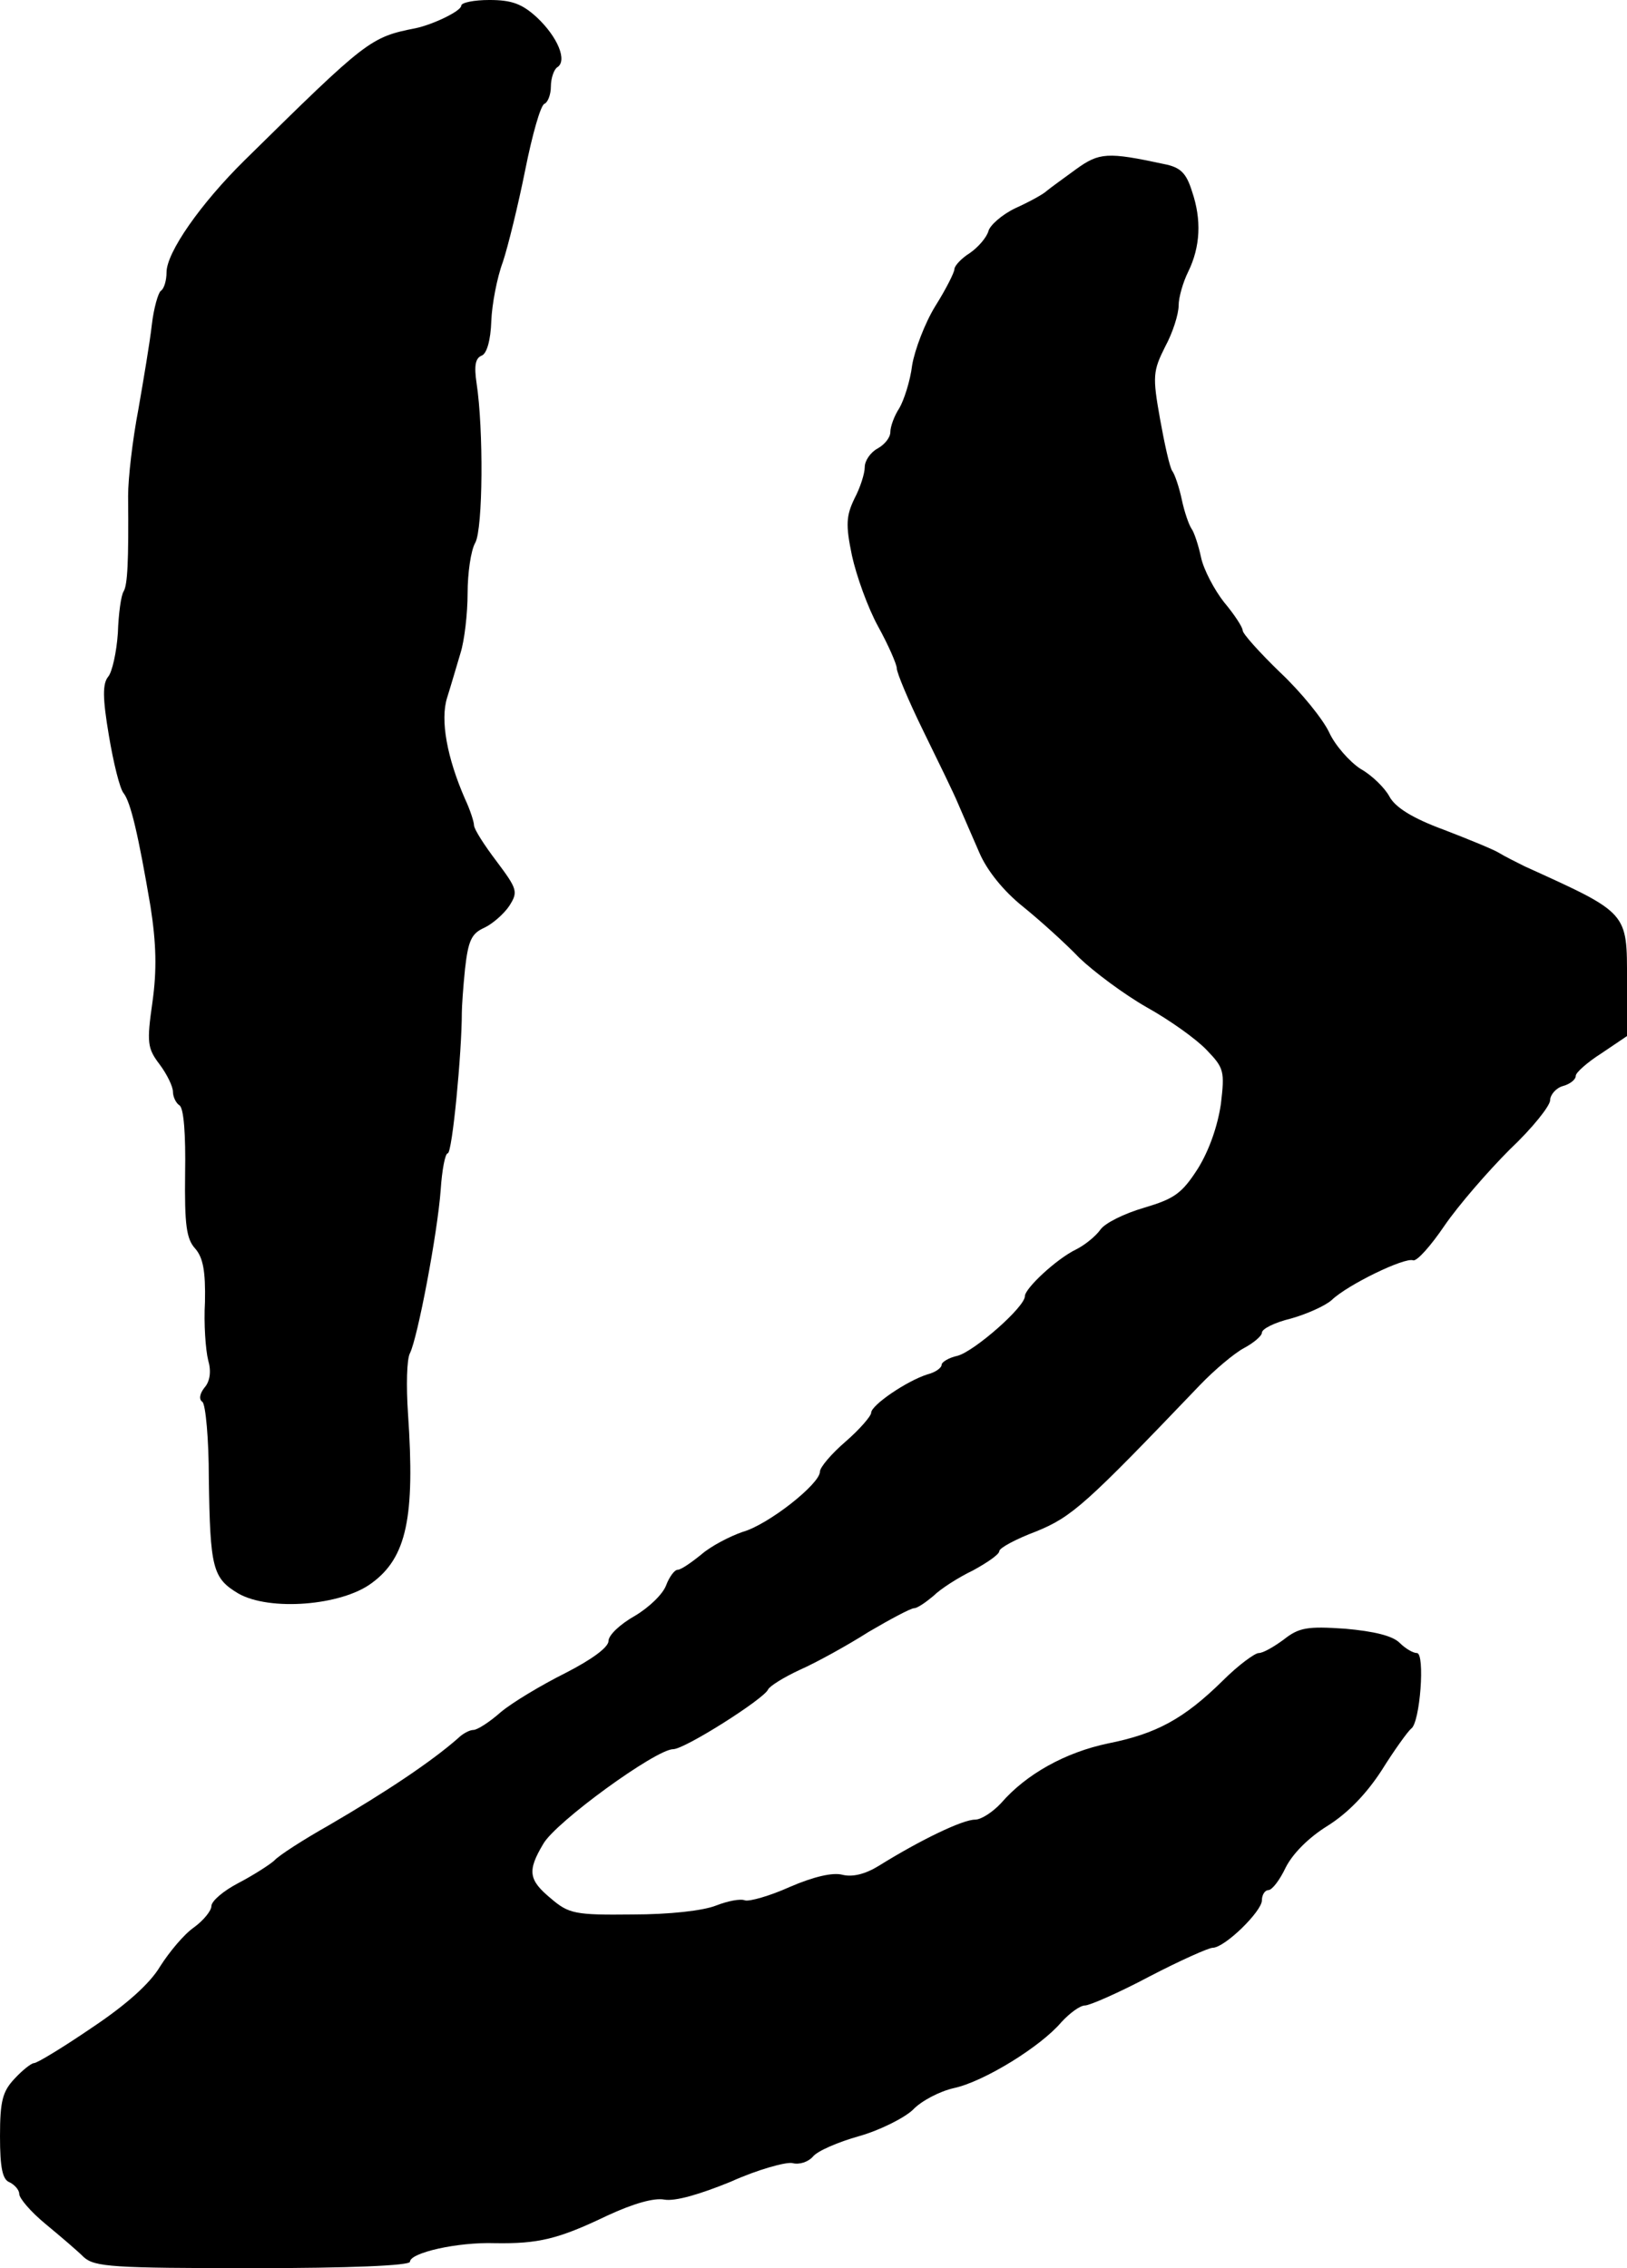 <?xml version="1.0" standalone="no"?>
<!DOCTYPE svg PUBLIC "-//W3C//DTD SVG 20010904//EN"
 "http://www.w3.org/TR/2001/REC-SVG-20010904/DTD/svg10.dtd">
<svg version="1.0" xmlns="http://www.w3.org/2000/svg"
 width="254pt" height="354pt" viewBox="0 0 254 354"
 preserveAspectRatio="xMidYMid meet">
<g transform="translate(0,354) scale(0.1,-0.1)"
fill="#000000" stroke="none">
<path d="M720 3531 c0 -8 -43 -29 -71 -35 -71 -14 -76 -18 -267 -206 -69 -68
-122 -144 -122 -175 0 -13 -4 -26 -9 -29 -4 -3 -11 -27 -14 -53 -3 -27 -13
-86 -21 -132 -9 -47 -16 -107 -16 -135 1 -104 -1 -139 -7 -149 -4 -6 -8 -35
-9 -65 -2 -30 -9 -61 -15 -68 -9 -11 -9 -33 1 -92 7 -42 17 -83 23 -90 11 -14
23 -65 42 -177 9 -58 10 -99 3 -149 -9 -63 -8 -72 11 -97 12 -16 21 -35 21
-43 0 -8 5 -18 10 -21 7 -4 10 -46 9 -106 -1 -81 2 -103 16 -118 12 -14 16
-35 15 -83 -2 -34 1 -75 5 -91 5 -17 3 -33 -6 -43 -7 -9 -9 -18 -3 -22 5 -4
10 -58 10 -119 2 -141 6 -156 46 -180 49 -28 161 -19 208 16 55 40 68 103 57
264 -3 44 -2 86 3 95 12 24 43 187 48 255 2 31 7 57 11 57 7 0 22 157 22 220
0 8 2 39 5 68 5 44 10 55 30 64 13 6 31 22 39 34 14 22 13 26 -20 70 -19 25
-35 50 -35 56 0 5 -6 24 -14 41 -28 64 -39 123 -28 158 6 19 15 50 21 70 6 19
11 61 11 93 0 31 5 67 12 79 12 22 13 177 2 249 -4 27 -2 39 8 43 8 3 14 24
15 54 1 26 9 68 18 92 8 24 24 89 35 144 11 55 24 101 30 103 5 2 10 14 10 27
0 13 5 27 10 30 16 10 1 47 -32 78 -23 21 -39 27 -74 27 -24 0 -44 -4 -44 -9z"/>
<path d="M1680 3276 c-19 -14 -40 -29 -46 -34 -5 -5 -27 -17 -49 -27 -21 -10
-40 -27 -42 -36 -3 -10 -16 -25 -29 -34 -13 -8 -24 -20 -24 -25 0 -5 -13 -31
-30 -58 -16 -26 -32 -68 -36 -92 -3 -25 -13 -55 -20 -67 -8 -12 -14 -29 -14
-37 0 -9 -9 -20 -20 -26 -11 -6 -20 -19 -20 -29 0 -10 -7 -32 -16 -49 -13 -27
-14 -41 -4 -89 7 -32 25 -82 41 -111 16 -29 29 -59 29 -65 0 -7 18 -50 41 -97
23 -47 48 -98 55 -115 7 -16 22 -51 33 -76 12 -28 38 -60 68 -84 26 -21 66
-57 88 -80 23 -22 70 -57 105 -77 36 -20 78 -50 94 -67 27 -28 28 -33 22 -84
-5 -34 -18 -72 -36 -101 -25 -39 -37 -47 -84 -61 -31 -9 -61 -24 -68 -34 -7
-10 -24 -24 -38 -31 -31 -15 -80 -61 -80 -73 0 -17 -79 -86 -105 -93 -14 -3
-25 -10 -25 -14 0 -5 -10 -12 -22 -15 -32 -10 -88 -48 -88 -60 0 -5 -18 -26
-40 -45 -22 -19 -40 -40 -40 -47 0 -19 -81 -83 -121 -94 -20 -7 -49 -22 -64
-35 -16 -13 -32 -24 -37 -24 -5 0 -13 -11 -18 -24 -5 -14 -27 -35 -49 -48 -23
-13 -41 -30 -41 -39 0 -10 -26 -29 -67 -50 -38 -19 -83 -46 -101 -61 -18 -16
-37 -28 -43 -28 -6 0 -17 -6 -24 -13 -41 -36 -111 -83 -202 -136 -39 -22 -78
-47 -85 -55 -8 -7 -33 -23 -56 -35 -23 -12 -42 -28 -42 -36 0 -7 -12 -22 -27
-33 -16 -11 -39 -39 -53 -61 -16 -27 -53 -60 -107 -96 -44 -30 -85 -55 -90
-55 -4 0 -18 -11 -30 -24 -19 -20 -23 -35 -23 -90 0 -50 4 -68 15 -72 8 -4 15
-12 15 -18 0 -7 18 -28 41 -47 23 -19 50 -42 60 -52 17 -15 45 -17 264 -17
150 0 245 4 245 10 0 14 74 31 133 29 67 -1 98 6 175 43 41 19 73 28 89 25 17
-3 55 8 104 28 42 19 86 31 96 29 11 -3 25 2 32 10 7 9 40 23 72 32 32 9 70
28 84 41 13 14 42 29 64 34 47 10 136 65 168 103 13 14 29 26 37 26 7 0 53 20
100 45 48 25 93 45 99 45 19 0 77 57 77 74 0 9 5 16 10 16 6 0 18 16 27 35 11
22 36 47 65 65 32 20 61 50 85 87 20 32 41 61 46 65 14 9 22 118 9 118 -6 0
-18 7 -27 16 -11 11 -40 18 -85 22 -59 4 -72 2 -96 -17 -15 -11 -32 -21 -39
-21 -6 0 -32 -19 -56 -43 -61 -60 -104 -83 -179 -98 -67 -14 -128 -48 -167
-93 -13 -14 -31 -26 -41 -26 -19 0 -84 -31 -150 -72 -21 -13 -41 -18 -57 -14
-15 4 -45 -3 -82 -19 -31 -14 -63 -23 -70 -21 -7 3 -27 -1 -45 -8 -20 -8 -72
-14 -131 -14 -89 -1 -99 1 -127 25 -35 29 -37 43 -12 85 19 34 176 148 203
148 18 0 141 78 148 93 2 5 24 19 50 31 25 11 74 38 107 59 34 20 66 37 71 37
5 0 18 9 30 19 11 11 39 29 62 40 22 12 41 25 41 30 0 5 26 19 58 31 56 23 77
42 255 228 23 24 54 50 69 58 15 8 28 19 28 24 0 6 20 16 45 22 25 7 54 20 64
29 25 24 114 67 127 62 6 -2 28 23 49 54 22 32 68 85 102 119 35 33 63 68 63
77 0 8 9 19 20 22 11 3 20 10 20 16 0 5 18 21 40 35 l40 27 0 86 c0 108 3 105
-160 179 -14 7 -32 16 -40 21 -8 5 -47 21 -86 36 -49 18 -76 35 -85 52 -7 13
-27 33 -45 43 -17 11 -40 37 -49 57 -10 21 -44 63 -77 94 -32 31 -58 60 -58
65 0 5 -13 25 -29 44 -15 19 -32 51 -36 70 -4 19 -11 40 -15 45 -4 6 -11 26
-15 45 -4 19 -11 40 -15 45 -4 6 -12 42 -19 81 -12 67 -11 75 8 113 12 22 21
51 21 64 0 13 7 37 15 53 19 39 21 81 6 125 -9 29 -18 38 -44 43 -88 19 -101
18 -137 -8z"/>
</g>
</svg>
